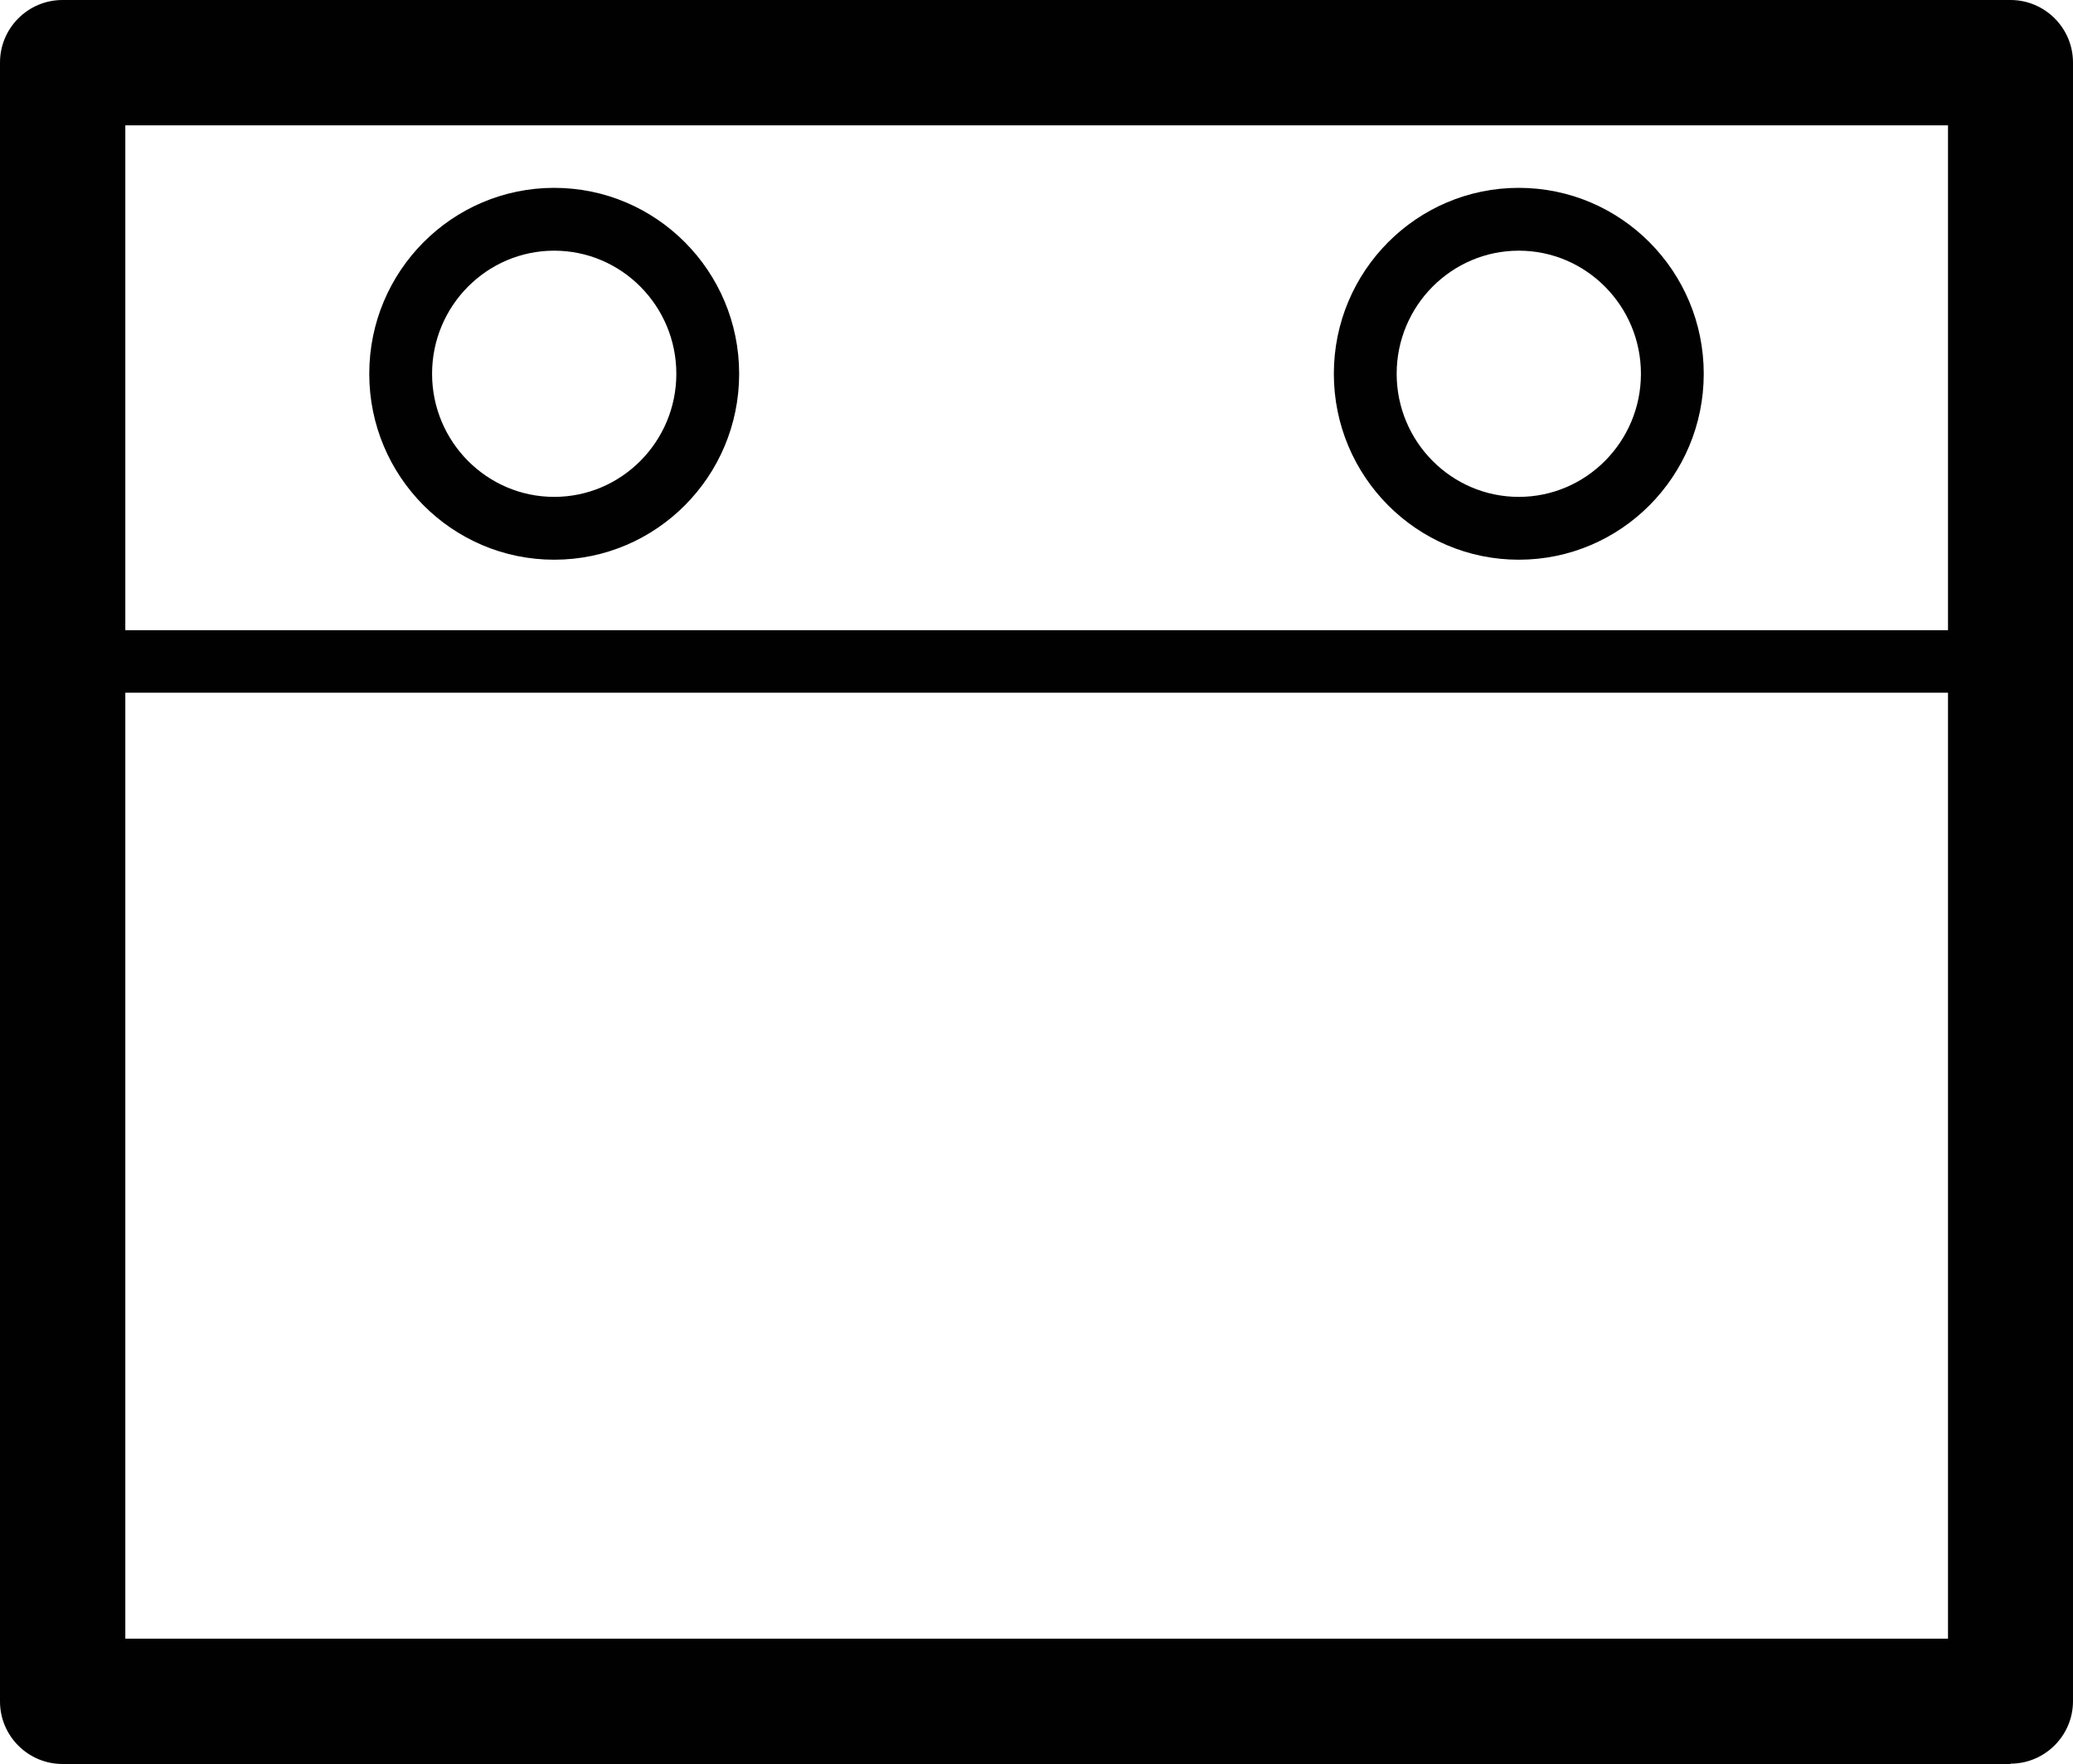 <?xml version="1.0" encoding="UTF-8"?><svg id="Laag_1" xmlns="http://www.w3.org/2000/svg" viewBox="0 0 65.01 55.31"><path d="m63.05,55.31H1.96c-1.08,0-1.96-.88-1.96-1.96V1.96C0,.88.88,0,1.96,0h61.09c1.08,0,1.96.88,1.96,1.96v51.38c0,1.08-.88,1.96-1.96,1.96Zm-59.12-3.93h57.16V3.93H3.93v47.46Z" fill="#010101" stroke-width="0"/><path d="m17.38,17.55c-3.2,0-5.8-2.61-5.8-5.83s2.6-5.83,5.8-5.83,5.8,2.61,5.8,5.83-2.6,5.83-5.8,5.83Zm0-9.69c-2.11,0-3.83,1.73-3.83,3.86s1.72,3.86,3.83,3.86,3.83-1.73,3.83-3.86-1.72-3.86-3.83-3.86Z" fill="#010101" stroke-width="0"/><path d="m47.63,17.55c-3.2,0-5.8-2.61-5.8-5.83s2.6-5.83,5.8-5.83,5.8,2.61,5.8,5.83-2.6,5.83-5.8,5.83Zm0-9.69c-2.11,0-3.83,1.73-3.83,3.86s1.72,3.86,3.83,3.86,3.83-1.73,3.83-3.86-1.72-3.86-3.83-3.86Z" fill="#010101" stroke-width="0"/><path d="m62.62,21.72H2.4c-.54,0-.98-.44-.98-.98s.44-.98.98-.98h60.22c.54,0,.98.44.98.98s-.44.98-.98.98Z" fill="#010101" stroke-width="0"/></svg>